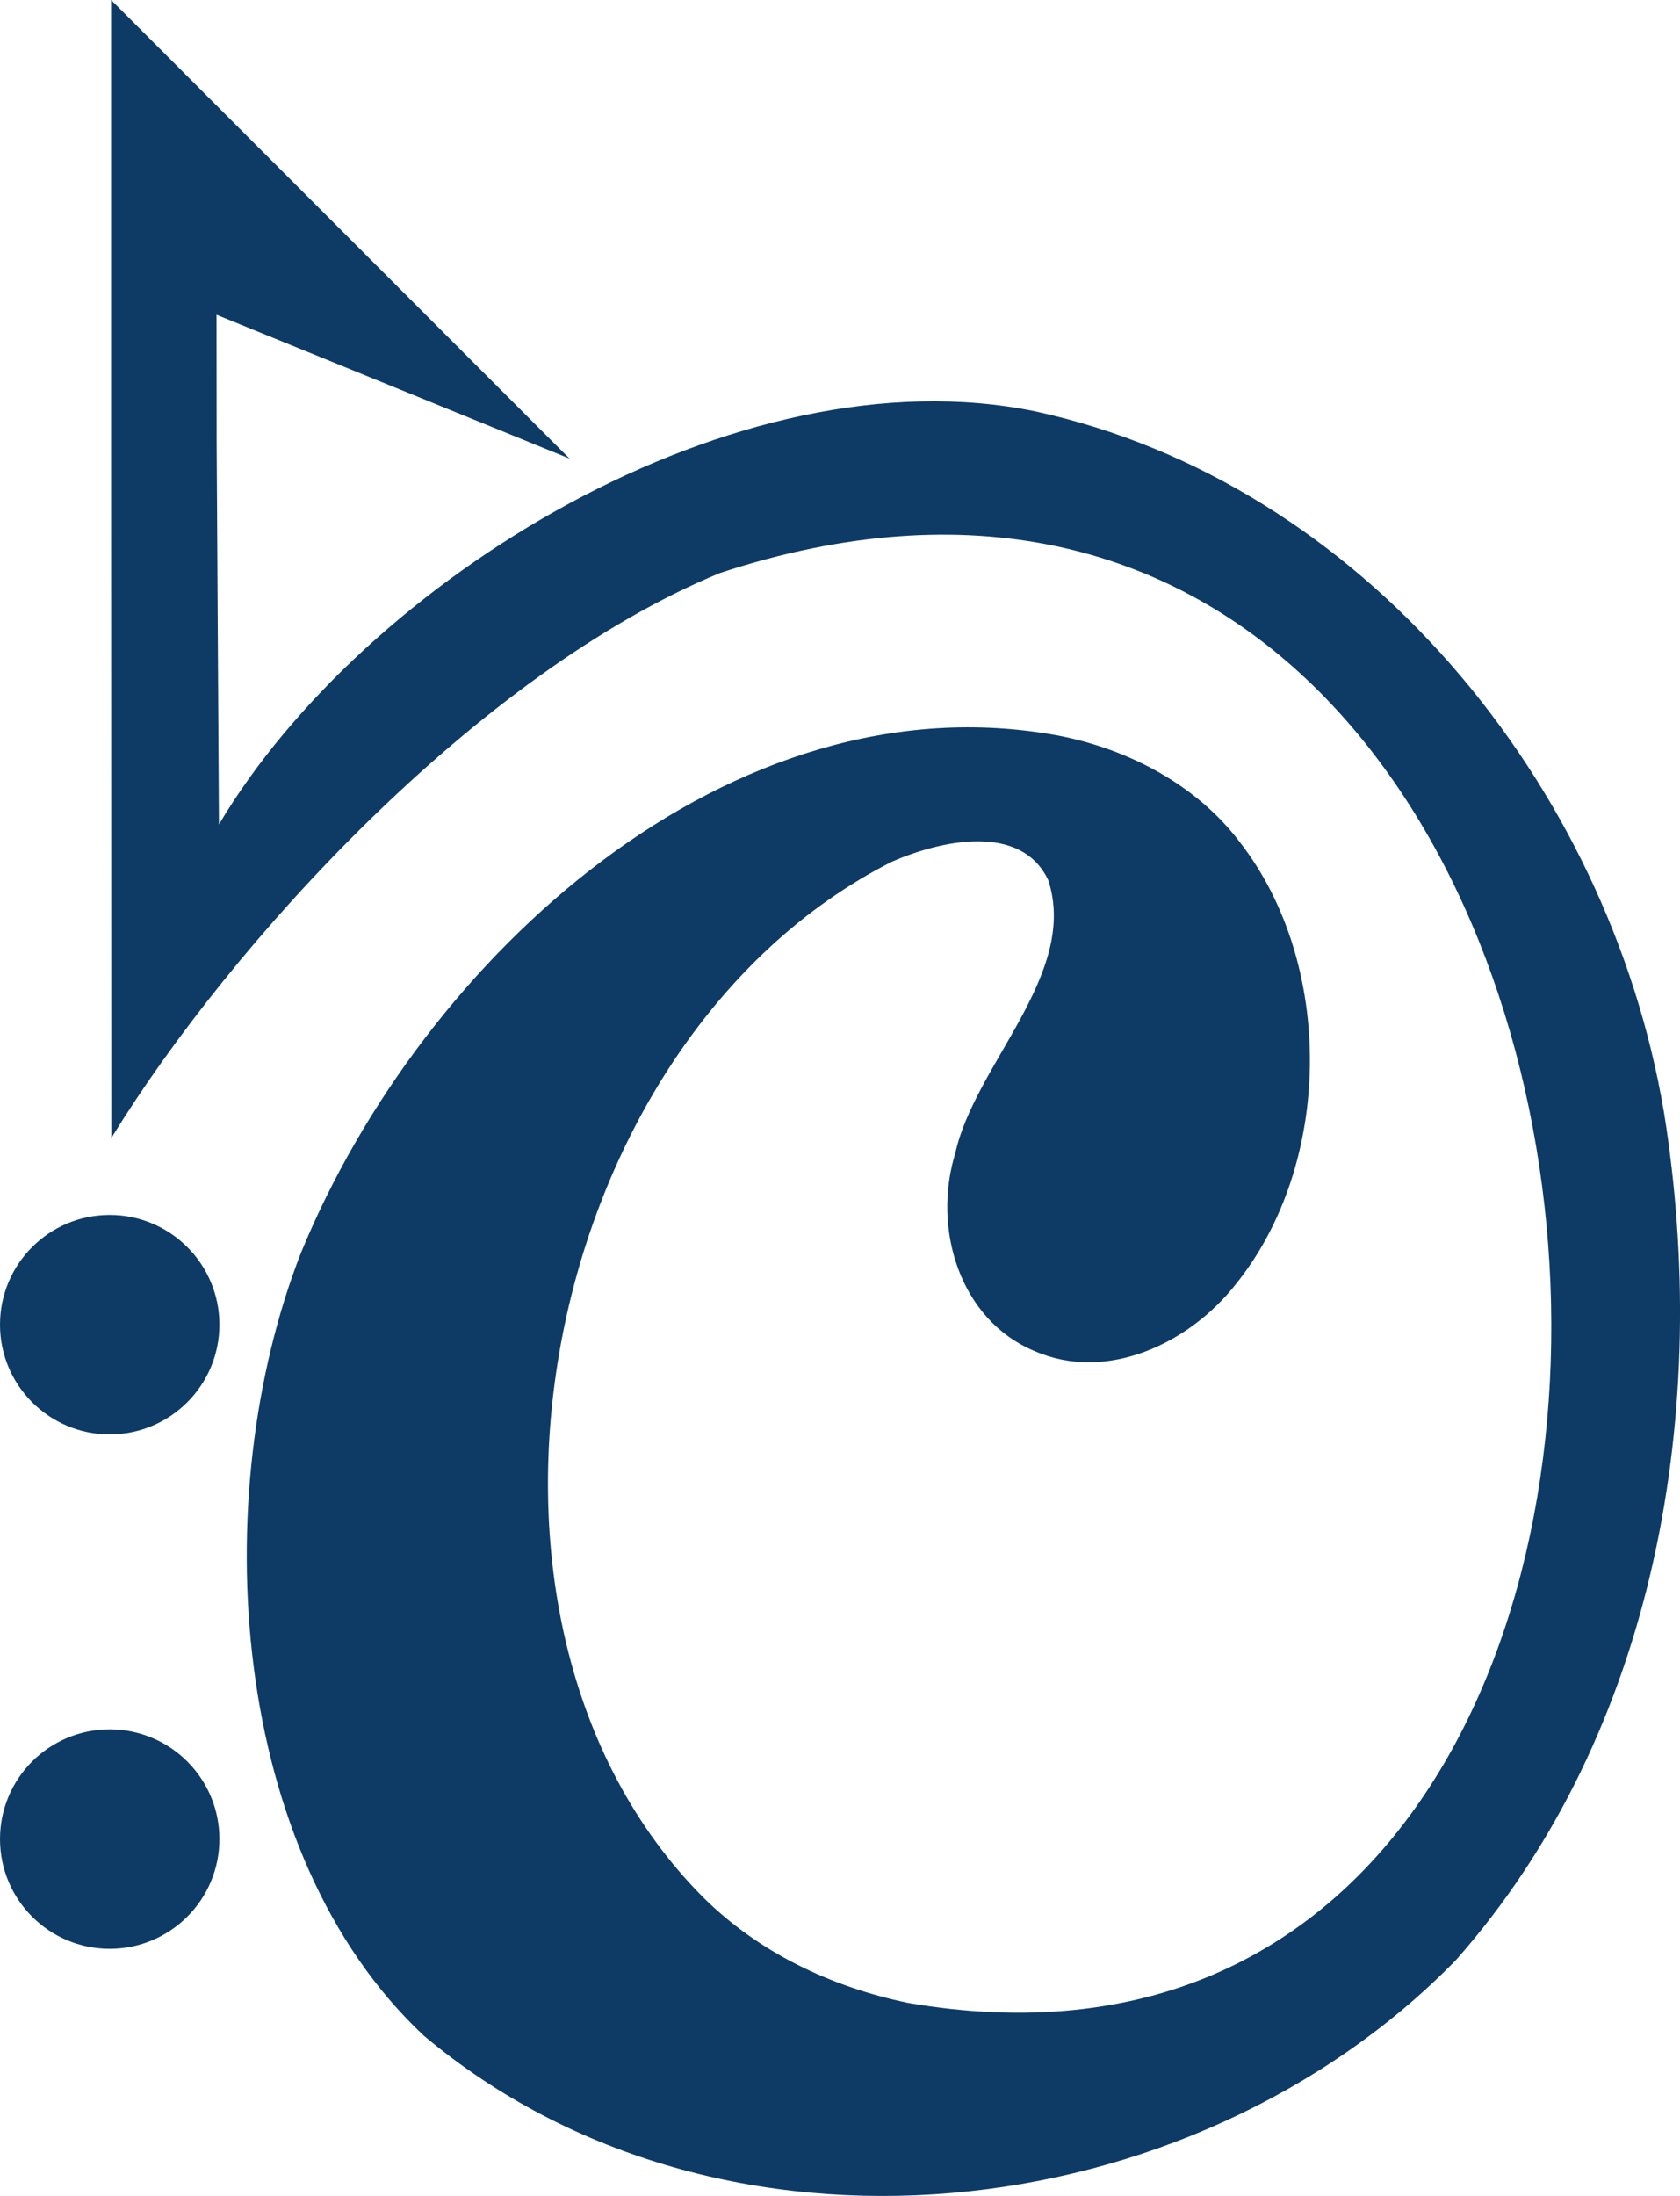 <?xml version="1.0" encoding="UTF-8"?>
<svg id="Calque_2" xmlns="http://www.w3.org/2000/svg" viewBox="0 0 382.82 500.25">
  <defs>
    <style>
      .cls-1 {
        fill: #0d3b66;
      }
    </style>
  </defs>
  <g id="Calque_1-2" data-name="Calque_1">
    <circle class="cls-1" cx="25" cy="301.77" r="25"/>
    <circle class="cls-1" cx="25" cy="418.96" r="25"/>
    <path class="cls-1" d="M379.13,253.2c-12.69-74.85-68.83-143.26-143.16-159.47-68-14.06-153.04,38.44-186.08,94.09l-.52-86.72-.03-29.39,80.43,32.76L25.32,0v100.88l.05,158.37c27.19-44.31,83.42-105.9,138.68-128.71,229.28-75.4,258.69,362.85,42.86,325.74-17.79-3.71-34.04-11.56-46.61-23.98-63.06-63.21-37.81-195.04,42.92-235.99,11.52-5.01,29.56-8.8,35.67,4.26,6.88,21.39-16.75,41.89-21.21,62.14-5.29,17.15.98,38,18.15,45.11,16.32,7.11,35.11-1.71,45.7-15.18,22.32-27.62,22.56-73.07.99-100.79-9.78-12.97-25.31-21.2-41.43-24.29-74.31-13.71-144.72,50.17-172.53,117.89-21.58,55.3-16.42,136.81,28.07,178.34,67.5,56.65,174.71,44.53,235.07-17.2,46.11-52.1,58.25-126.32,47.44-193.39Z"/>
  </g>
</svg>